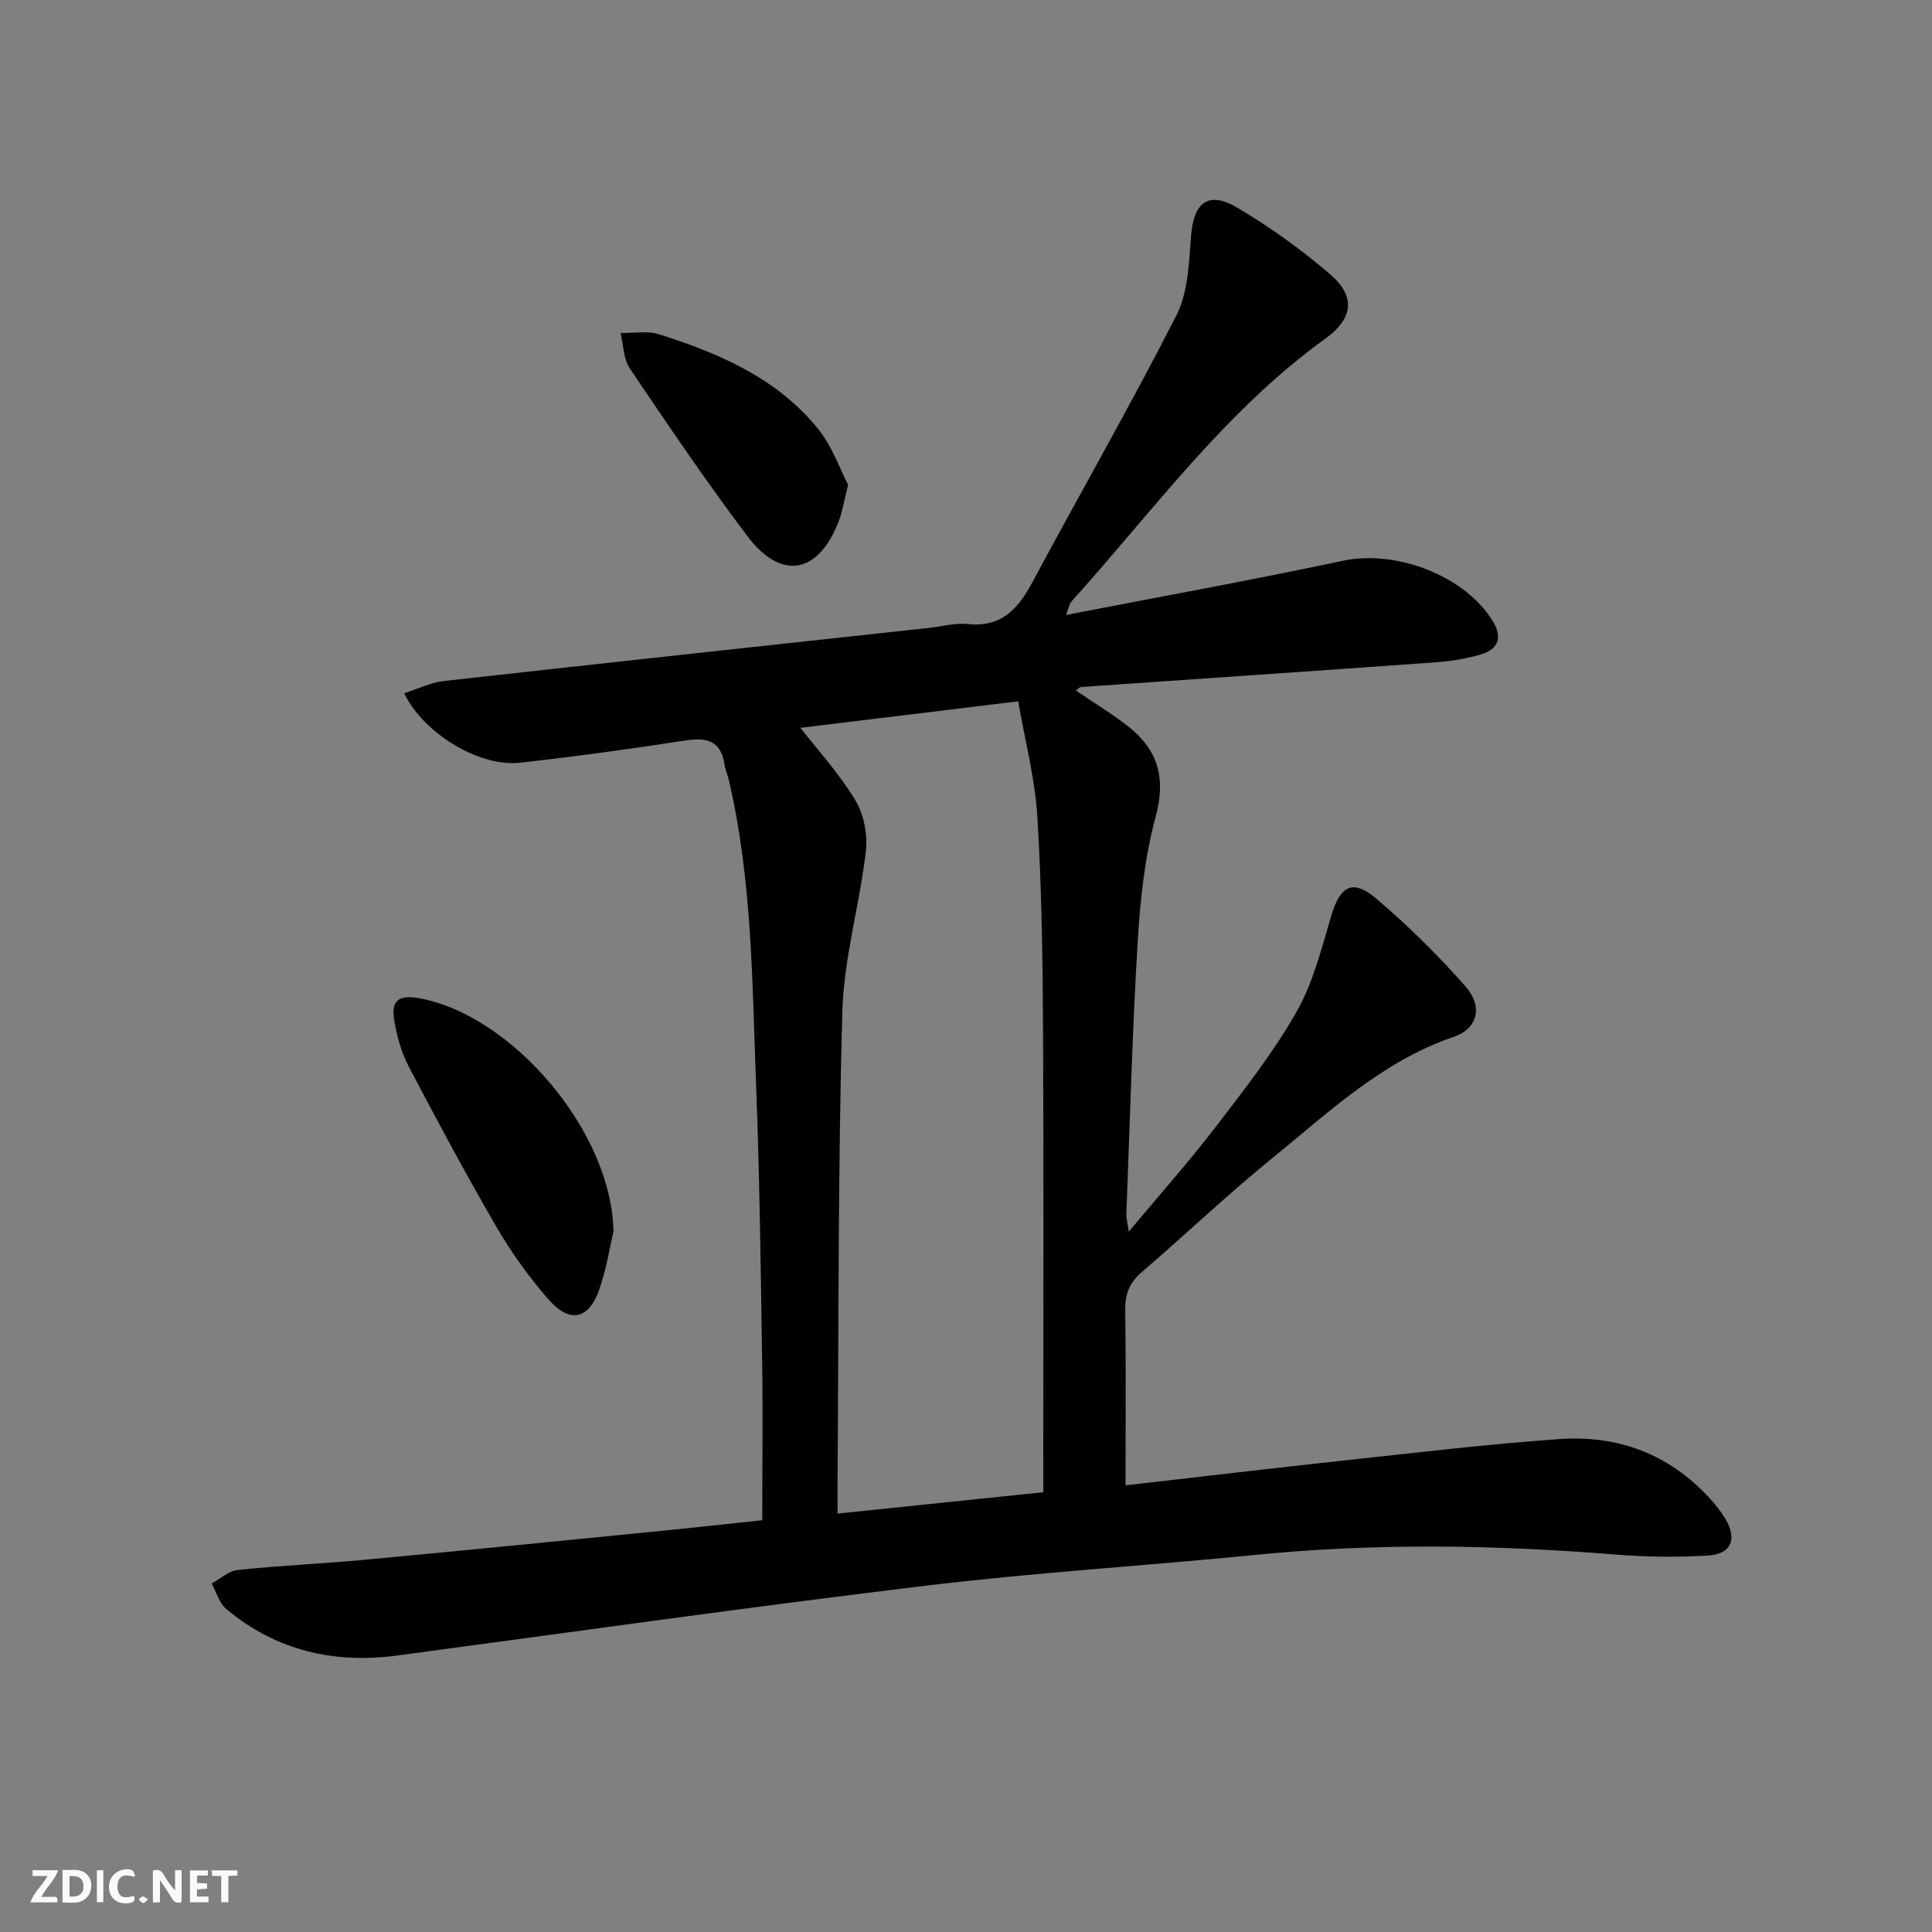 <svg enable-background="new 0 0 400 400" viewBox="0 0 400 400" xmlns="http://www.w3.org/2000/svg"><rect x="0" y="0" width="400" height="400" fill="#808080" stroke="none"/><g fill="#fbfafa"><path d="m37.59 393.81c-.92.31-1.52.05-2-.78-.7-1.2-1.52-2.34-2.47-3.78v4.59c-.55.03-.95.05-1.41.07-.03-.37-.06-.64-.06-.91 0-1.91 0-3.81 0-5.7 1.13-.41 1.77-.03 2.29.91.62 1.11 1.38 2.14 2.31 3.19v-4.2h1.35v6.61z"/><path d="m12.94 393.88v-6.75c1.9.19 3.93-.54 5.37 1.29.8 1.01.78 2.88.03 3.97-1.37 1.97-3.4 1.51-5.4 1.49m1.45-1.22c2.04.12 2.92-.58 2.89-2.21-.03-1.51-.98-2.19-2.89-2z"/><path d="m11.81 393.87h-5.49c.68-2.18 2.47-3.48 3.51-5.45h-3.08v-1.21h5.29c-.71 2.13-2.44 3.48-3.47 5.51.86 0 1.63.04 2.39-.01.79-.05 1.14.21.85 1.16"/><path d="m39.33 393.86v-6.61h3.7v1.07h-2.22v1.52c.68.04 1.34.09 2.07.13v1.07c-.72.05-1.38.09-2.1.14v1.48h2.4v1.19h-3.85z"/><path d="m27.71 388.56c-1.15-.3-2.46-.61-3.1.64-.37.73-.41 1.93-.06 2.67.63 1.35 1.99.93 3.17.68.35.94-.01 1.32-.93 1.46-1.62.25-3.05-.27-3.76-1.48-.73-1.25-.6-3.03.31-4.17.88-1.11 2.71-1.7 4-1.16.32.13.44.74.65 1.12-.1.08-.19.16-.28.24"/><path d="m49.15 387.24v1.07c-.59.02-1.17.05-1.87.08v5.44h-1.48v-5.44h-1.85c-.05-.4-.08-.73-.13-1.15z"/><path d="m20.06 387.21h1.33v6.62h-1.33z"/><path d="m30.68 393.25c-.49.38-.8.79-1.05.76-.32-.05-.6-.45-.9-.7.26-.24.51-.64.8-.67.29-.04.62.3 1.15.61"/></g><path d="m222.76 142.97c3.58 2.43 7.2 4.64 10.55 7.21 6.32 4.85 8.18 10.7 5.97 18.86-2.28 8.41-3.22 17.31-3.74 26.06-1.13 18.76-1.61 37.56-2.34 56.34-.03.75.2 1.5.5 3.56 6.55-7.84 12.59-14.63 18.1-21.82 5.87-7.65 11.87-15.32 16.62-23.66 3.43-6.03 5.18-13.1 7.18-19.85 1.87-6.28 4.4-7.81 9.38-3.59 6.55 5.56 12.72 11.67 18.41 18.11 3.71 4.21 2.56 8.79-2.39 10.47-14.8 5.04-25.84 15.58-37.54 25.08-9.3 7.55-17.99 15.84-27.08 23.65-2.49 2.14-3.45 4.46-3.41 7.73.16 11.94.06 23.88.06 36.4 14.73-1.68 30.01-3.5 45.3-5.15 14.86-1.6 29.72-3.39 44.63-4.43 12.02-.83 22.62 3.12 30.95 12.19 1.23 1.34 2.39 2.79 3.32 4.35 2.5 4.23 1.19 7.32-3.7 7.59-6.26.34-12.59.31-18.84-.2-24.92-2.03-49.81-2.43-74.74.05-22.66 2.26-45.42 3.63-68.03 6.35-36.59 4.41-73.08 9.58-109.61 14.48-13.2 1.77-25.15-1.02-35.45-9.61-1.47-1.22-2.05-3.5-3.05-5.29 1.8-.97 3.54-2.61 5.43-2.81 8.76-.91 17.57-1.29 26.33-2.11 19.86-1.85 39.7-3.83 59.55-5.8 7.41-.73 14.81-1.55 22.7-2.38 0-11.32.14-22.28-.03-33.24-.29-18.97-.52-37.96-1.25-56.92-.81-21.07-.8-42.24-5.61-62.97-.26-1.13-.76-2.22-.93-3.36-.77-5.04-3.8-5.63-8.27-4.93-11.32 1.76-22.69 3.31-34.07 4.58-8.31.93-19.86-5.91-23.99-14.38 2.83-.9 5.46-2.22 8.2-2.53 33.51-3.75 67.03-7.36 100.55-11.01 2.64-.29 5.33-1.06 7.92-.79 6.98.74 10.44-3.12 13.41-8.66 9.88-18.45 20.31-36.6 29.81-55.24 2.43-4.77 2.61-10.87 3.03-16.42.53-6.96 3.55-9.44 9.59-5.87 6.81 4.03 13.35 8.71 19.34 13.89 5.25 4.54 4.56 9.11-1.12 13.21-20.8 15.01-35.69 35.71-52.6 54.46-.39.43-.46 1.13-1.09 2.75 19.64-3.81 38.54-7.22 57.32-11.22 10.86-2.31 25.07 2.94 30.96 12.37 2.06 3.3 1.42 5.87-2.31 6.99-2.99.9-6.15 1.42-9.27 1.65-24.54 1.77-49.08 3.42-73.62 5.13-.28.03-.51.35-1.03.73zm-49.35 170.4c14.65-1.52 28.46-2.95 42.59-4.42 0-2.37 0-4.17 0-5.98 0-29.83.11-59.67-.05-89.5-.08-14.81-.27-29.64-1.18-44.41-.48-7.95-2.57-15.79-3.97-23.86-16.81 2.05-32.35 3.94-45.09 5.49 3.35 4.29 7.87 9.25 11.31 14.87 1.8 2.94 2.65 7.17 2.25 10.62-1.28 11.16-4.57 22.21-4.88 33.35-.9 32.63-.74 65.29-.99 97.94 0 1.64.01 3.28.01 5.9z" fill="#000001"/><path d="m127.01 254.97c-.69 2.93-1.4 7.56-2.91 11.92-2.22 6.37-6.13 7.21-10.64 2.03-4.02-4.62-7.65-9.69-10.72-14.98-6.34-10.92-12.31-22.05-18.17-33.24-1.51-2.88-2.4-6.21-2.95-9.43-.7-4.12.94-5.37 5.16-4.6 19.15 3.46 39.87 27.49 40.23 48.3z" fill="#000001"/><path d="m175.59 100.37c-.89 3.52-1.2 5.69-1.98 7.67-4.25 10.82-11.88 12.22-18.88 2.95-8.5-11.26-16.42-22.98-24.32-34.68-1.34-1.98-1.32-4.89-1.93-7.37 2.67.06 5.54-.51 7.98.27 12.47 3.96 24.44 9.1 32.92 19.59 2.91 3.59 4.48 8.26 6.21 11.57z" fill="#000001"/></svg>
